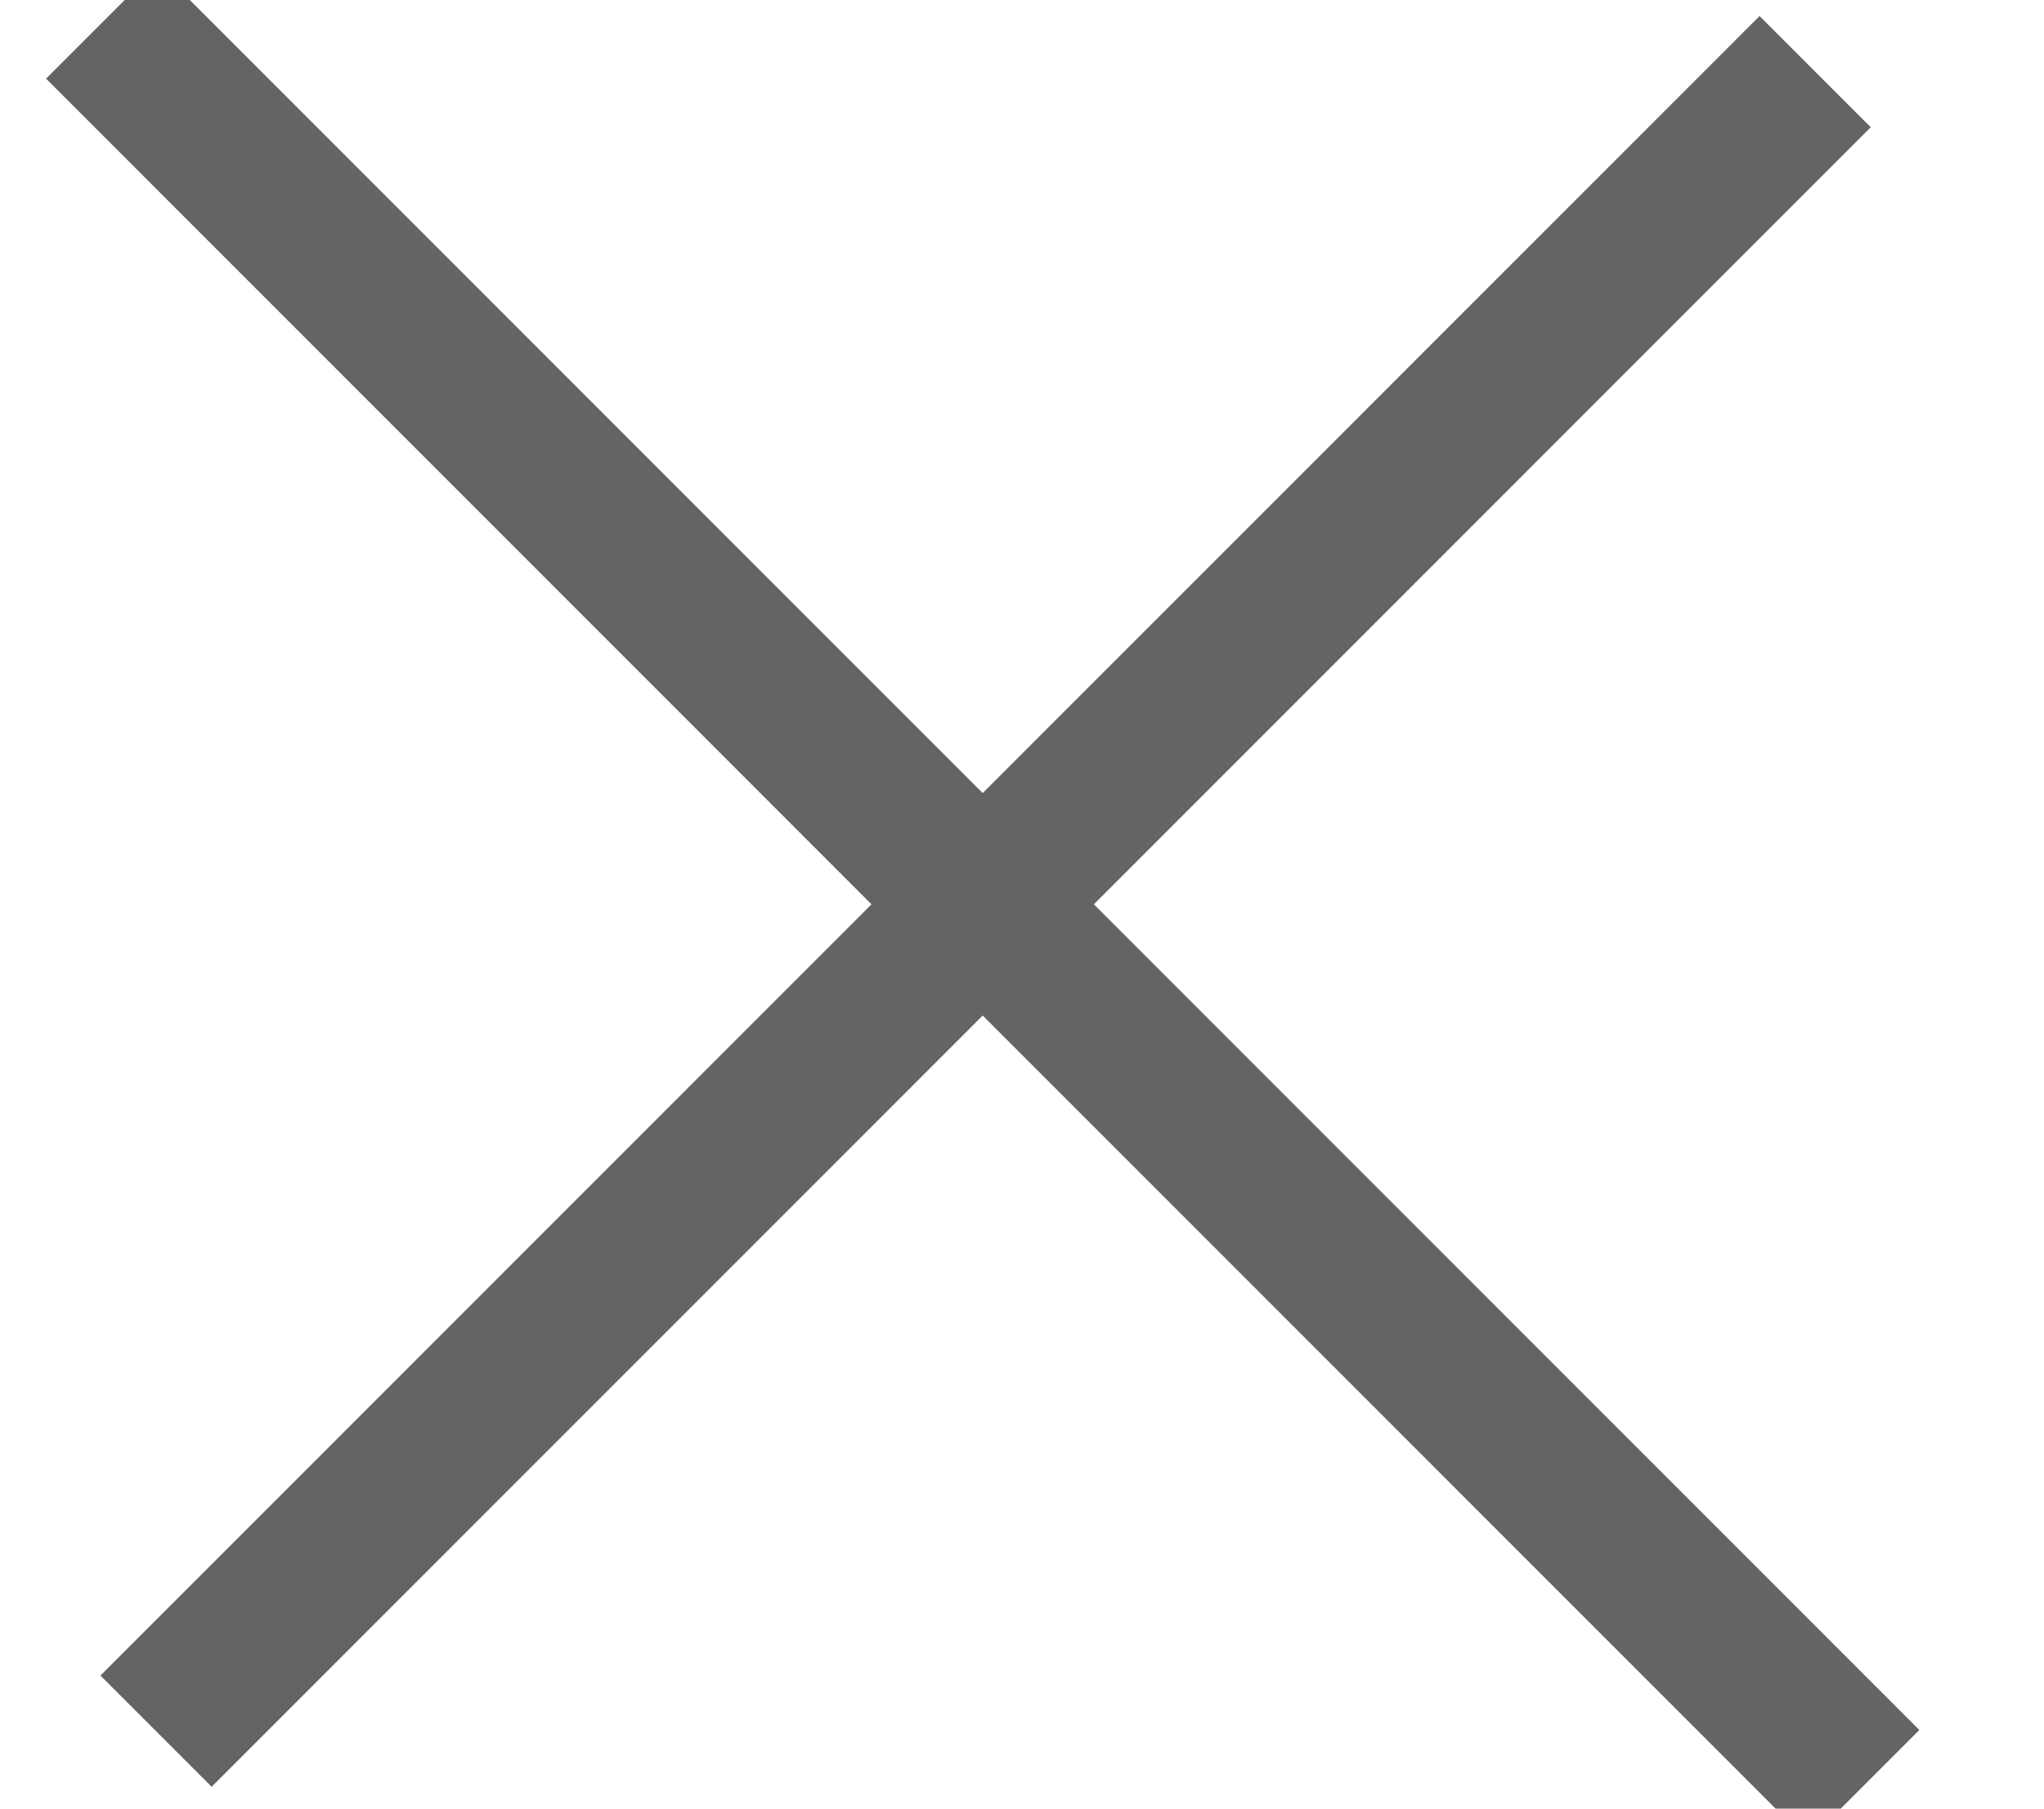 <svg xmlns="http://www.w3.org/2000/svg" width="26" height="23" viewBox="0 0 26 23">
    <g fill="none" fill-rule="evenodd" stroke="#636466" stroke-linecap="square" stroke-width="2">
        <path d="M22.382 1.618l-19.69 19.69M23 22L2 1"/>
    </g>
</svg>
